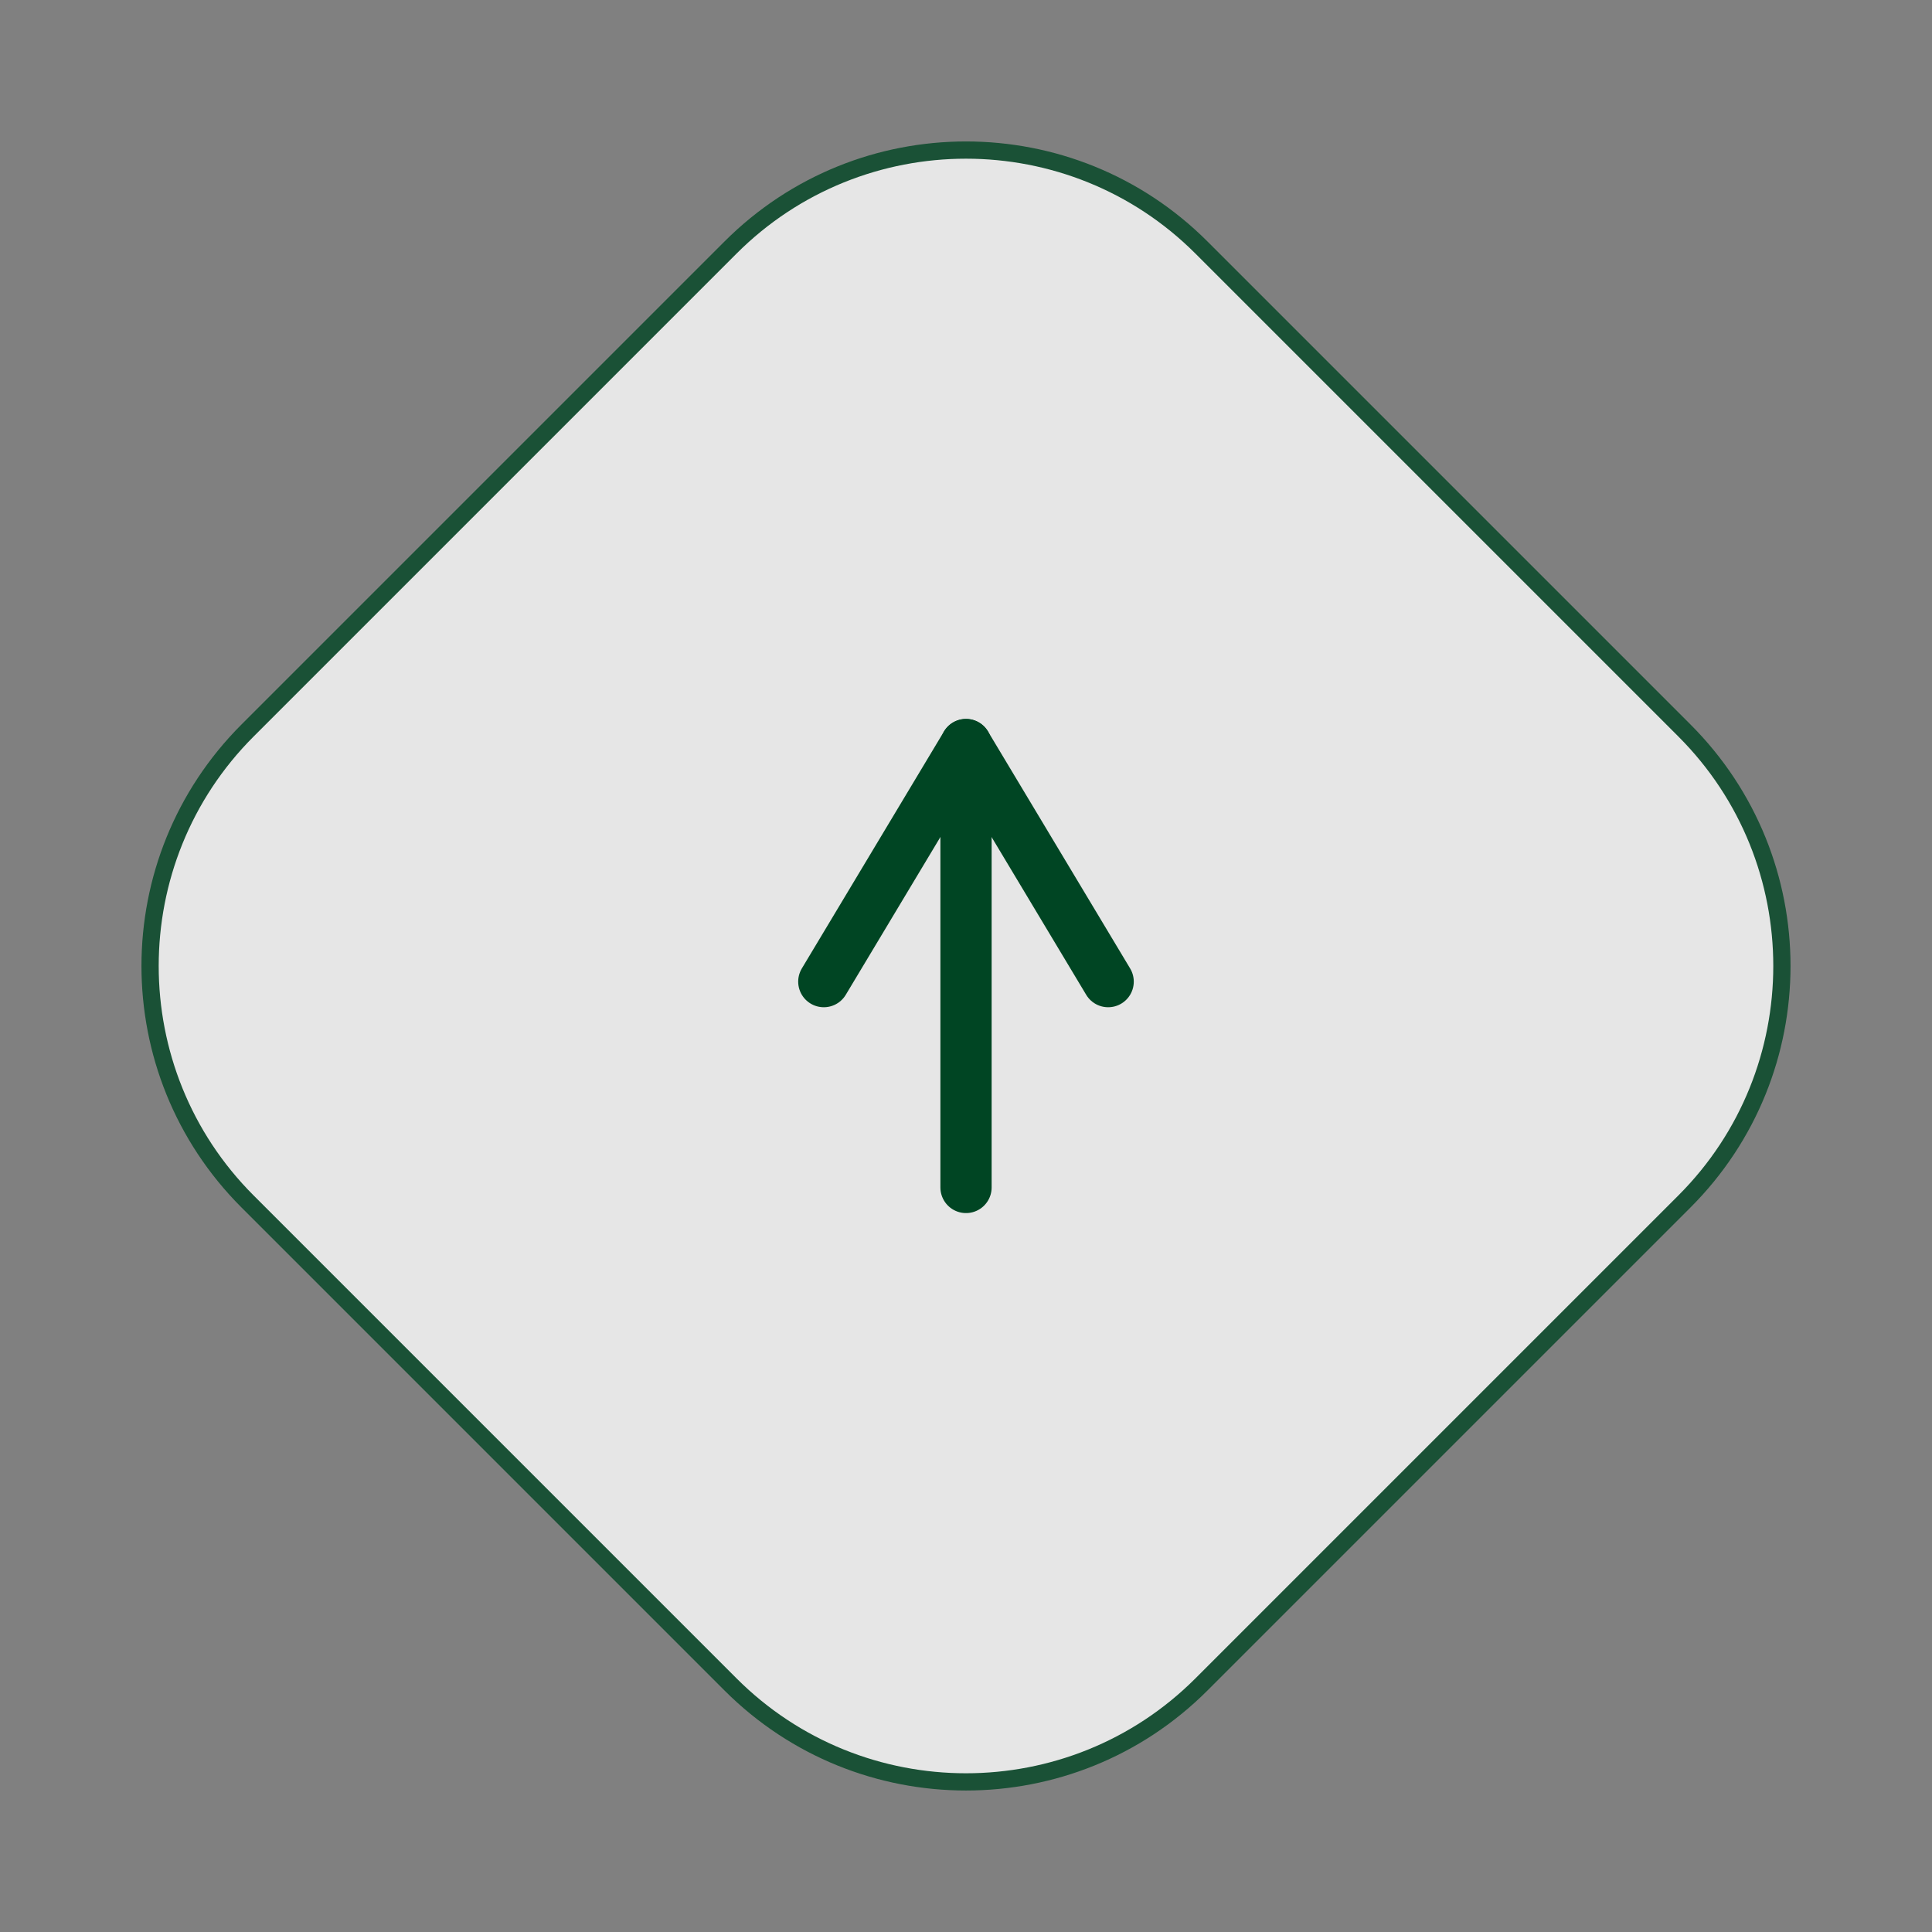 <svg id="Component_40_3" data-name="Component 40 – 3" xmlns="http://www.w3.org/2000/svg" width="56.569" height="56.569" viewBox="0 0 56.569 56.569">
  <rect x="0" y="0" width="56.569" height="56.569" fill="#808080" stroke="none"/>
  <g id="Path_6256" data-name="Path 6256" transform="translate(0 28.284) rotate(-45)" fill="#fff" opacity="0.8">
    <path d="M 30 39.75 L 10 39.75 C 4.624 39.75 0.25 35.376 0.25 30 L 0.25 10 C 0.25 4.624 4.624 0.25 10 0.25 L 30 0.25 C 35.376 0.25 39.75 4.624 39.75 10 L 39.75 30 C 39.75 35.376 35.376 39.75 30 39.75 Z" stroke="none"/>
    <path d="M 10 0.5 C 4.762 0.5 0.5 4.762 0.5 10 L 0.5 30 C 0.5 35.238 4.762 39.5 10 39.5 L 30 39.5 C 35.238 39.5 39.5 35.238 39.5 30 L 39.5 10 C 39.5 4.762 35.238 0.5 30 0.5 L 10 0.5 M 10 0 L 30 0 C 35.523 0 40 4.477 40 10 L 40 30 C 40 35.523 35.523 40 30 40 L 10 40 C 4.477 40 0 35.523 0 30 L 0 10 C 0 4.477 4.477 0 10 0 Z" stroke="none" fill="#004523"/>
  </g>
  <g id="Group_3997" data-name="Group 3997" transform="translate(-1470.21 -735.36)">
    <line id="Line_268" data-name="Line 268" y1="12.969" transform="translate(1498.495 757.16)" fill="none" stroke="#004523" stroke-linecap="round" stroke-linejoin="round" stroke-width="1.5"/>
    <path id="Path_6232" data-name="Path 6232" d="M1652.788,657.379l-4.163-6.941-4.163,6.941" transform="translate(-150.131 106.723)" fill="none" stroke="#004523" stroke-linecap="round" stroke-linejoin="round" stroke-width="1.5"/>
  </g>
</svg>

